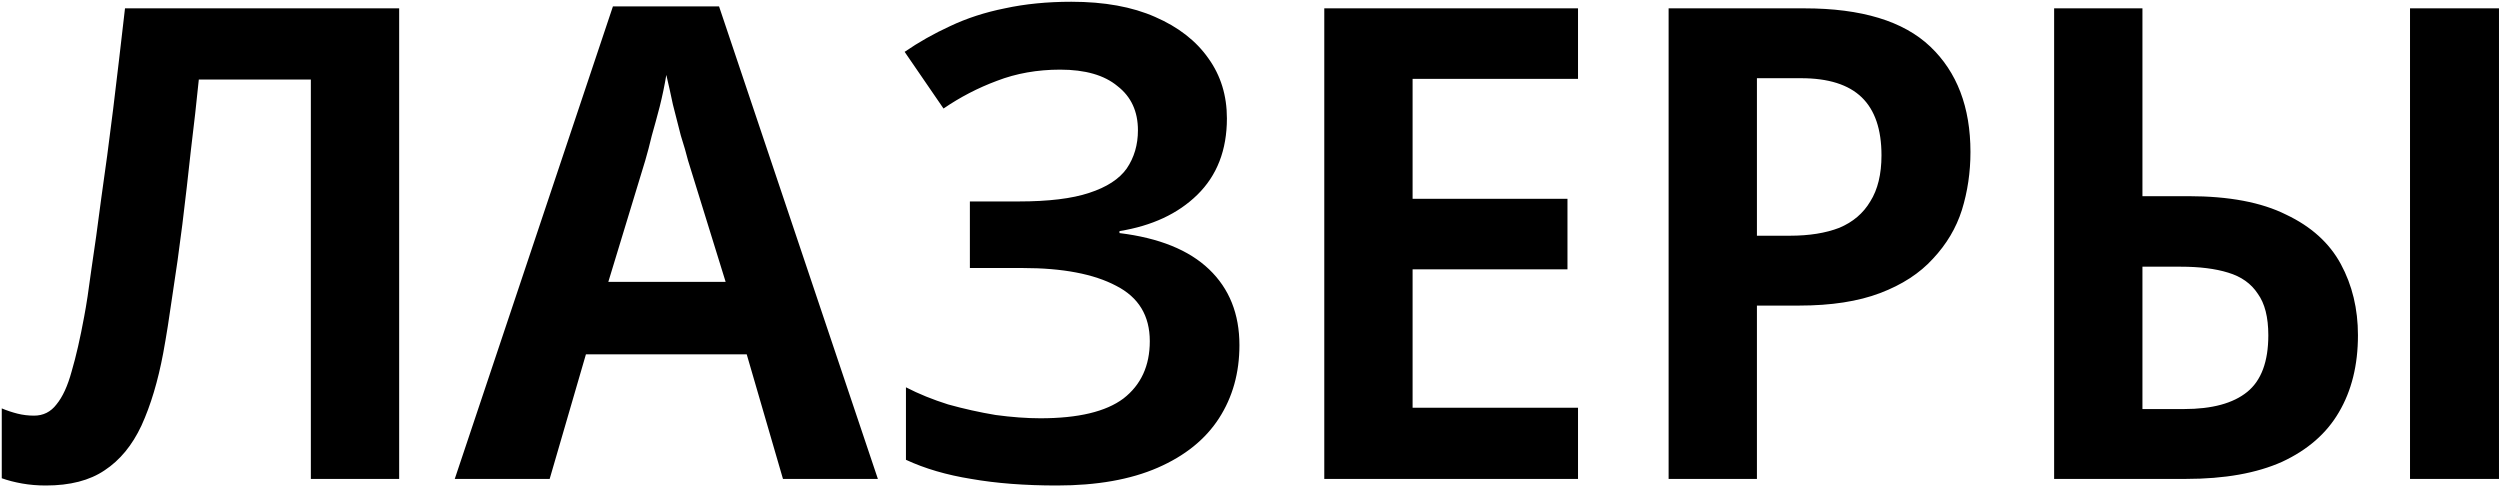 <?xml version="1.0" encoding="UTF-8"?> <svg xmlns="http://www.w3.org/2000/svg" width="1138" height="221" viewBox="0 0 1138 221" fill="none"> <path d="M181.7 218H141.5V36.2H90.5C89.5 46.2 88.3 56.9 86.9 68.3C85.7 79.5 84.4 90.8 83 102.2C81.6 113.4 80.1 124.1 78.5 134.3C77.1 144.3 75.7 153.1 74.3 160.7C71.9 173.5 68.6 184.5 64.4 193.7C60.2 202.7 54.6 209.5 47.6 214.1C40.8 218.7 31.9 221 20.9 221C17.1 221 13.5 220.7 10.1 220.1C6.7 219.5 3.6 218.7 0.8 217.7V185.9C3.2 186.9 5.6 187.7 8 188.3C10.4 188.9 12.9 189.2 15.5 189.2C19.7 189.2 23.1 187.5 25.7 184.1C28.5 180.7 30.8 175.7 32.6 169.1C34.6 162.3 36.5 154 38.3 144.2C39.3 139 40.4 131.8 41.6 122.6C43 113.4 44.5 102.6 46.1 90.2C47.9 77.8 49.7 64.3 51.5 49.7C53.3 34.9 55.1 19.6 56.9 3.8H181.7V218ZM356.408 218L339.908 161.3H266.708L250.208 218H207.008L279.008 2.9H327.308L399.608 218H356.408ZM313.208 73.1C312.408 69.9 311.308 66.1 309.908 61.7C308.708 57.1 307.508 52.4 306.308 47.6C305.308 42.8 304.308 38.3 303.308 34.1C302.508 38.9 301.508 43.7 300.308 48.5C299.108 53.1 297.908 57.5 296.708 61.7C295.708 65.9 294.708 69.7 293.708 73.1L276.908 128.3H330.308L313.208 73.1ZM558.488 53.9C558.488 68.3 553.988 79.9 544.988 88.7C536.188 97.3 524.388 102.8 509.588 105.2V106.1C527.588 108.3 541.188 113.8 550.388 122.6C559.588 131.4 564.188 142.9 564.188 157.1C564.188 169.7 561.088 180.8 554.888 190.4C548.688 200 539.388 207.5 526.988 212.9C514.588 218.3 499.288 221 481.088 221C466.488 221 453.488 220 442.088 218C430.888 216.2 420.988 213.3 412.388 209.3V176.3C418.188 179.3 424.588 181.9 431.588 184.1C438.788 186.1 445.988 187.7 453.188 188.9C460.588 189.9 467.388 190.4 473.588 190.4C490.788 190.4 503.388 187.4 511.388 181.4C519.388 175.2 523.388 166.5 523.388 155.3C523.388 143.7 518.288 135.3 508.088 130.1C497.888 124.7 483.688 122 465.488 122H441.488V91.7H463.688C477.288 91.7 487.988 90.4 495.788 87.8C503.788 85.2 509.488 81.5 512.888 76.7C516.288 71.7 517.988 65.9 517.988 59.3C517.988 50.7 514.888 44 508.688 39.2C502.688 34.2 493.988 31.7 482.588 31.7C472.188 31.7 462.588 33.4 453.788 36.8C445.188 40 437.088 44.2 429.488 49.4L411.788 23.6C418.188 19.2 425.088 15.3 432.488 11.9C440.088 8.3 448.388 5.6 457.388 3.8C466.588 1.8 476.688 0.8 487.688 0.8C502.688 0.8 515.388 3.1 525.788 7.7C536.388 12.3 544.488 18.6 550.088 26.6C555.688 34.4 558.488 43.5 558.488 53.9ZM718.313 218H602.813V3.8H718.313V35.9H643.013V90.5H713.513V122.6H643.013V185.6H718.313V218ZM821.352 3.8C847.352 3.8 866.452 9.6 878.652 21.2C890.852 32.8 896.952 48.8 896.952 69.2C896.952 78.4 895.652 87.2 893.052 95.6C890.452 103.8 886.052 111.2 879.852 117.8C873.852 124.4 865.852 129.6 855.852 133.4C845.852 137.2 833.552 139.1 818.952 139.1H799.752V218H759.552V3.8H821.352ZM819.852 35.6H799.752V107.3H814.752C823.552 107.3 831.052 106.1 837.252 103.7C843.452 101.1 848.152 97.1 851.352 91.7C854.752 86.3 856.452 79.3 856.452 70.7C856.452 58.9 853.452 50.1 847.452 44.3C841.452 38.5 832.252 35.6 819.852 35.6ZM935.04 218V3.8H975.24V89.3H996.24C1014.64 89.3 1029.44 92.1 1040.64 97.7C1052.04 103.1 1060.34 110.6 1065.54 120.2C1070.74 129.8 1073.34 140.6 1073.34 152.6C1073.34 166.2 1070.44 177.9 1064.64 187.7C1059.04 197.3 1050.44 204.8 1038.84 210.2C1027.24 215.4 1012.64 218 995.04 218H935.04ZM994.14 186.2C1006.94 186.2 1016.54 183.6 1022.94 178.4C1029.34 173.2 1032.54 164.6 1032.54 152.6C1032.54 144.4 1030.94 138.1 1027.74 133.7C1024.74 129.1 1020.24 125.9 1014.24 124.1C1008.44 122.3 1001.24 121.4 992.64 121.4H975.24V186.2H994.14ZM1097.04 218V3.8H1137.54V218H1097.04Z" fill="black"></path> </svg> 